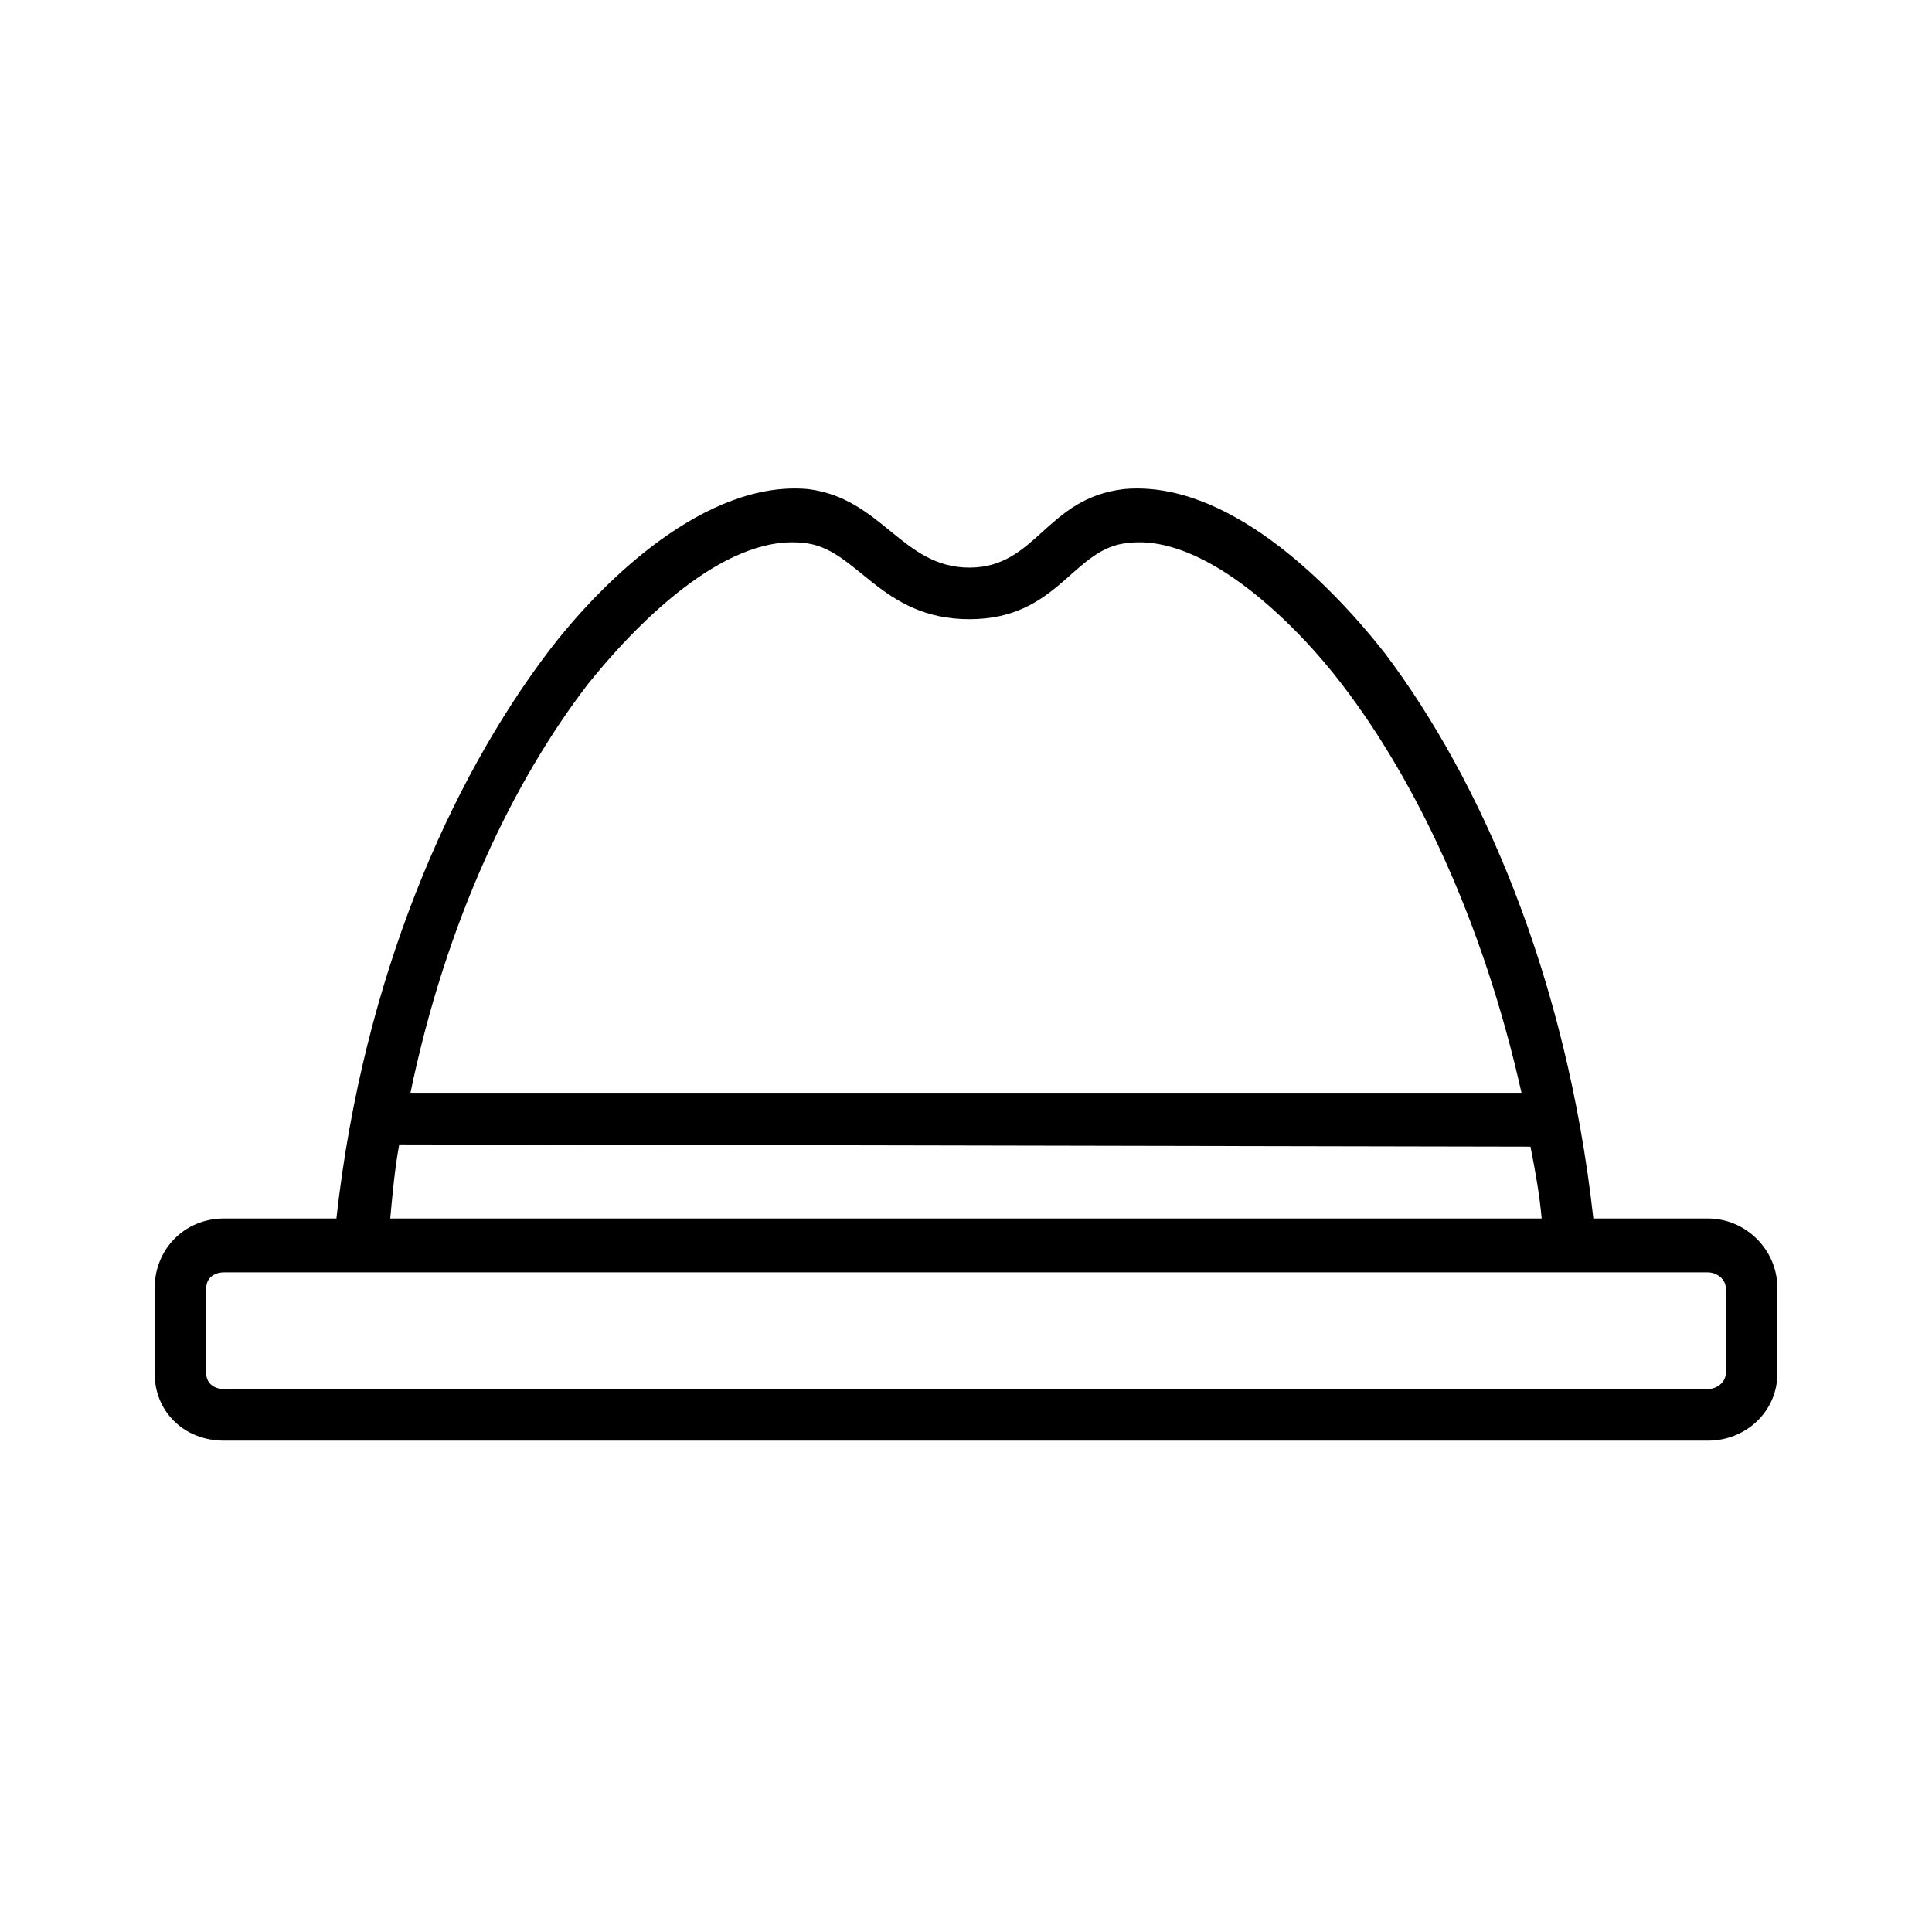 <?xml version="1.0" encoding="UTF-8"?>
<!-- Uploaded to: ICON Repo, www.iconrepo.com, Generator: ICON Repo Mixer Tools -->
<svg fill="#000000" width="800px" height="800px" version="1.1" viewBox="144 144 512 512" xmlns="http://www.w3.org/2000/svg">
 <path d="m203.41 466.91h29.742c7.137-64.238 30.336-115.99 55.914-149.89 14.871-19.629 42.23-45.801 69-43.422 19.629 2.379 24.98 20.82 42.828 20.82 17.844 0 20.223-18.438 41.043-20.82 26.766-2.379 53.535 23.793 69 43.422 25.578 33.906 48.18 85.652 55.316 149.89h30.336c10.113 0 18.438 8.328 18.438 18.438v22.602c0 10.113-8.328 17.844-18.438 17.844h-393.17c-10.707 0-18.438-7.734-18.438-17.844v-22.602c0-10.113 7.734-18.438 18.438-18.438zm49.371-33.309h294.43c-10.113-45.207-27.957-82.68-47.586-108.26-11.301-14.871-35.688-39.852-56.508-37.473-14.871 1.191-18.438 20.223-42.23 20.223s-29.742-19.035-44.016-20.223c-21.414-2.379-45.207 22.602-57.102 37.473-19.629 25.578-37.473 62.457-46.992 108.26zm296.81 14.277-299.79-0.594c-1.191 6.543-1.785 13.086-2.379 19.629h305.14c-0.594-6.543-1.785-13.086-2.973-19.035zm46.992 33.309h-393.17c-2.973 0-4.758 1.785-4.758 4.164v22.602c0 2.379 1.785 4.164 4.758 4.164h393.17c2.379 0 4.758-1.785 4.758-4.164v-22.602c0-2.379-2.379-4.164-4.758-4.164z"/>
</svg>